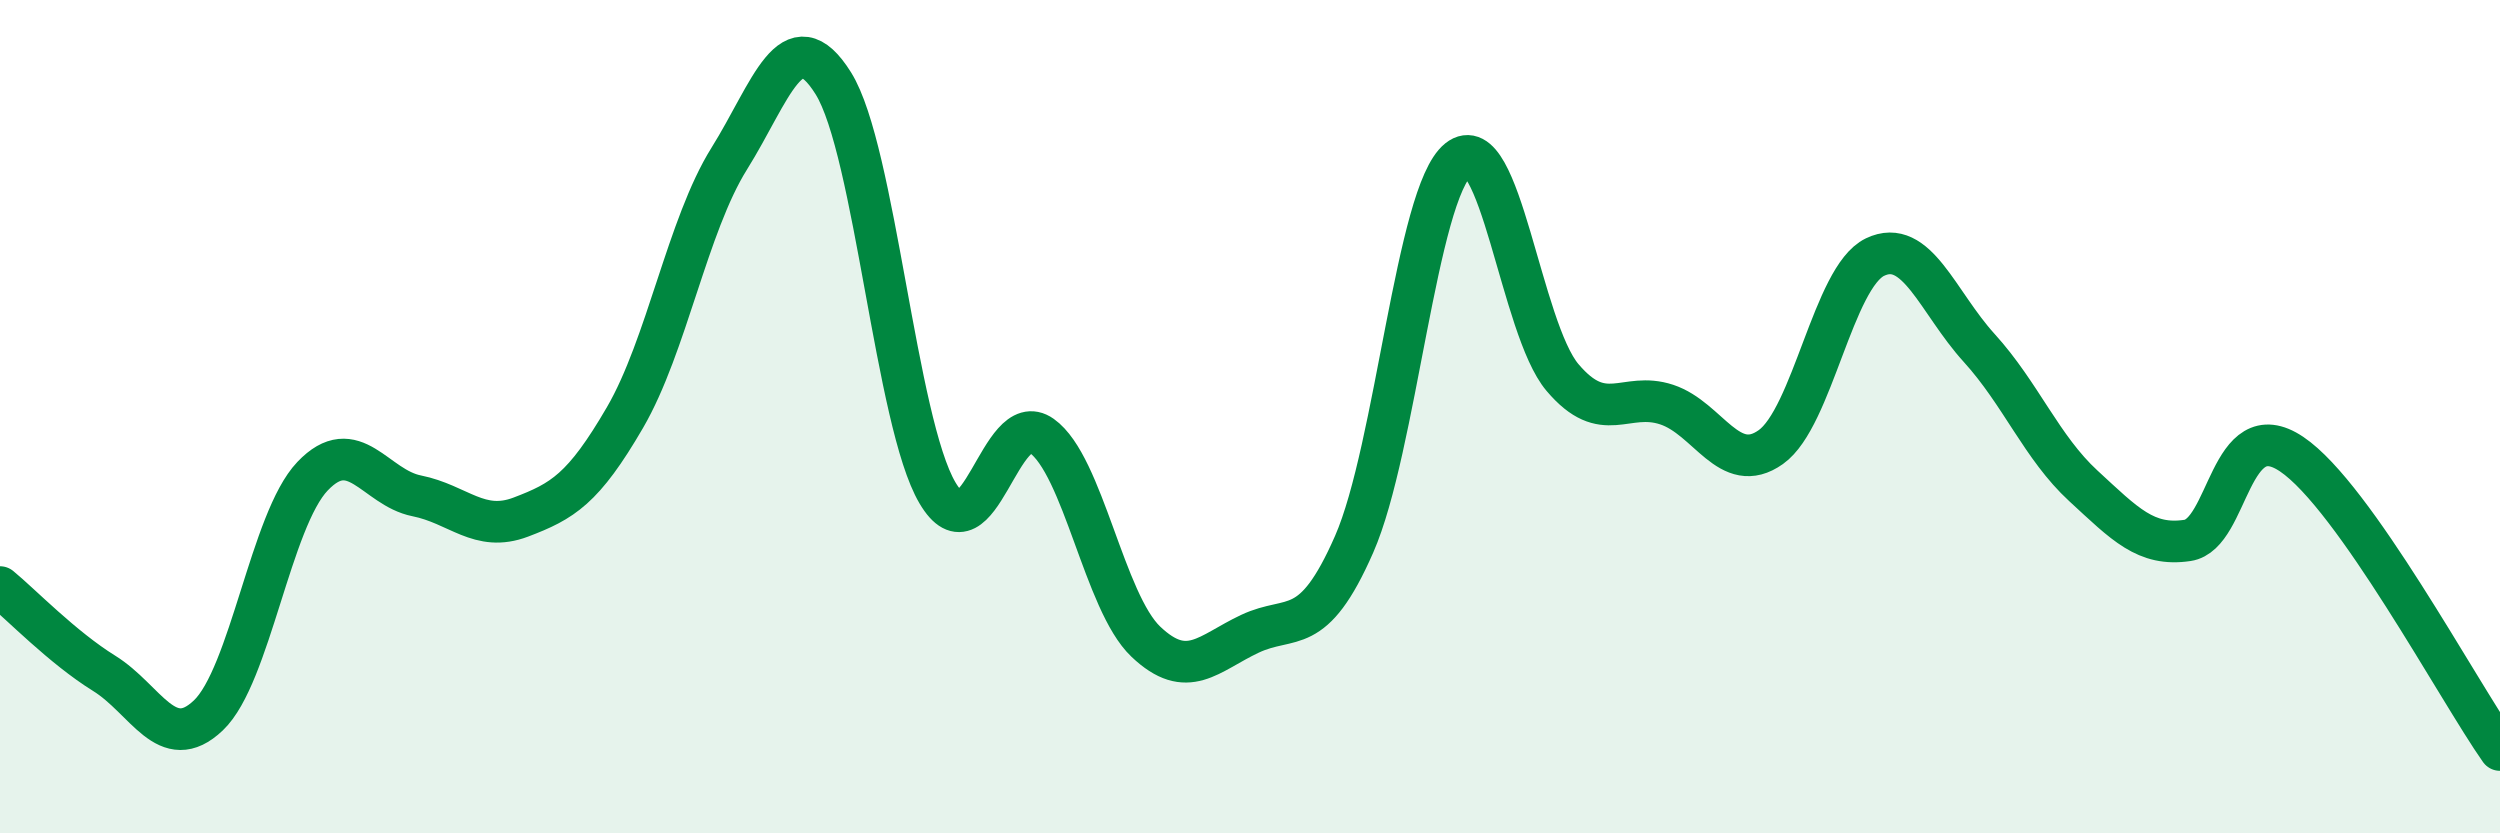 
    <svg width="60" height="20" viewBox="0 0 60 20" xmlns="http://www.w3.org/2000/svg">
      <path
        d="M 0,14.09 C 0.5,14.5 1.5,15.54 2.5,16.16 C 3.5,16.78 4,18.12 5,17.17 C 6,16.22 6.5,12.48 7.5,11.43 C 8.5,10.38 9,11.7 10,11.9 C 11,12.1 11.5,12.79 12.5,12.41 C 13.5,12.03 14,11.74 15,10.02 C 16,8.3 16.5,5.41 17.5,3.81 C 18.5,2.21 19,0.4 20,2 C 21,3.6 21.5,10.14 22.5,11.83 C 23.5,13.52 24,9.75 25,10.46 C 26,11.17 26.5,14.45 27.5,15.4 C 28.5,16.35 29,15.68 30,15.21 C 31,14.74 31.5,15.34 32.5,13.06 C 33.5,10.78 34,4.63 35,3.83 C 36,3.03 36.5,7.88 37.5,9.06 C 38.5,10.24 39,9.38 40,9.71 C 41,10.04 41.5,11.44 42.5,10.73 C 43.5,10.02 44,6.65 45,6.17 C 46,5.69 46.5,7.25 47.5,8.35 C 48.5,9.45 49,10.74 50,11.66 C 51,12.58 51.5,13.12 52.5,12.97 C 53.5,12.82 53.5,9.89 55,10.9 C 56.5,11.91 59,16.58 60,18L60 20L0 20Z"
        fill="#008740"
        opacity="0.1"
        stroke-linecap="round"
        stroke-linejoin="round"
      />
      <path
        d="M 0,14.09 C 0.5,14.5 1.5,15.54 2.5,16.16 C 3.5,16.78 4,18.12 5,17.17 C 6,16.22 6.5,12.48 7.5,11.43 C 8.5,10.38 9,11.7 10,11.9 C 11,12.1 11.5,12.79 12.5,12.41 C 13.5,12.03 14,11.74 15,10.02 C 16,8.3 16.5,5.41 17.5,3.81 C 18.5,2.21 19,0.4 20,2 C 21,3.6 21.5,10.14 22.5,11.83 C 23.5,13.52 24,9.75 25,10.46 C 26,11.17 26.5,14.45 27.5,15.4 C 28.5,16.35 29,15.68 30,15.21 C 31,14.74 31.5,15.34 32.5,13.06 C 33.5,10.78 34,4.63 35,3.83 C 36,3.03 36.5,7.88 37.5,9.06 C 38.5,10.24 39,9.38 40,9.71 C 41,10.04 41.5,11.44 42.5,10.73 C 43.5,10.02 44,6.65 45,6.17 C 46,5.69 46.5,7.25 47.5,8.35 C 48.5,9.45 49,10.74 50,11.66 C 51,12.58 51.5,13.12 52.5,12.97 C 53.5,12.82 53.5,9.89 55,10.9 C 56.5,11.91 59,16.58 60,18"
        stroke="#008740"
        stroke-width="1"
        fill="none"
        stroke-linecap="round"
        stroke-linejoin="round"
      />
    </svg>
  